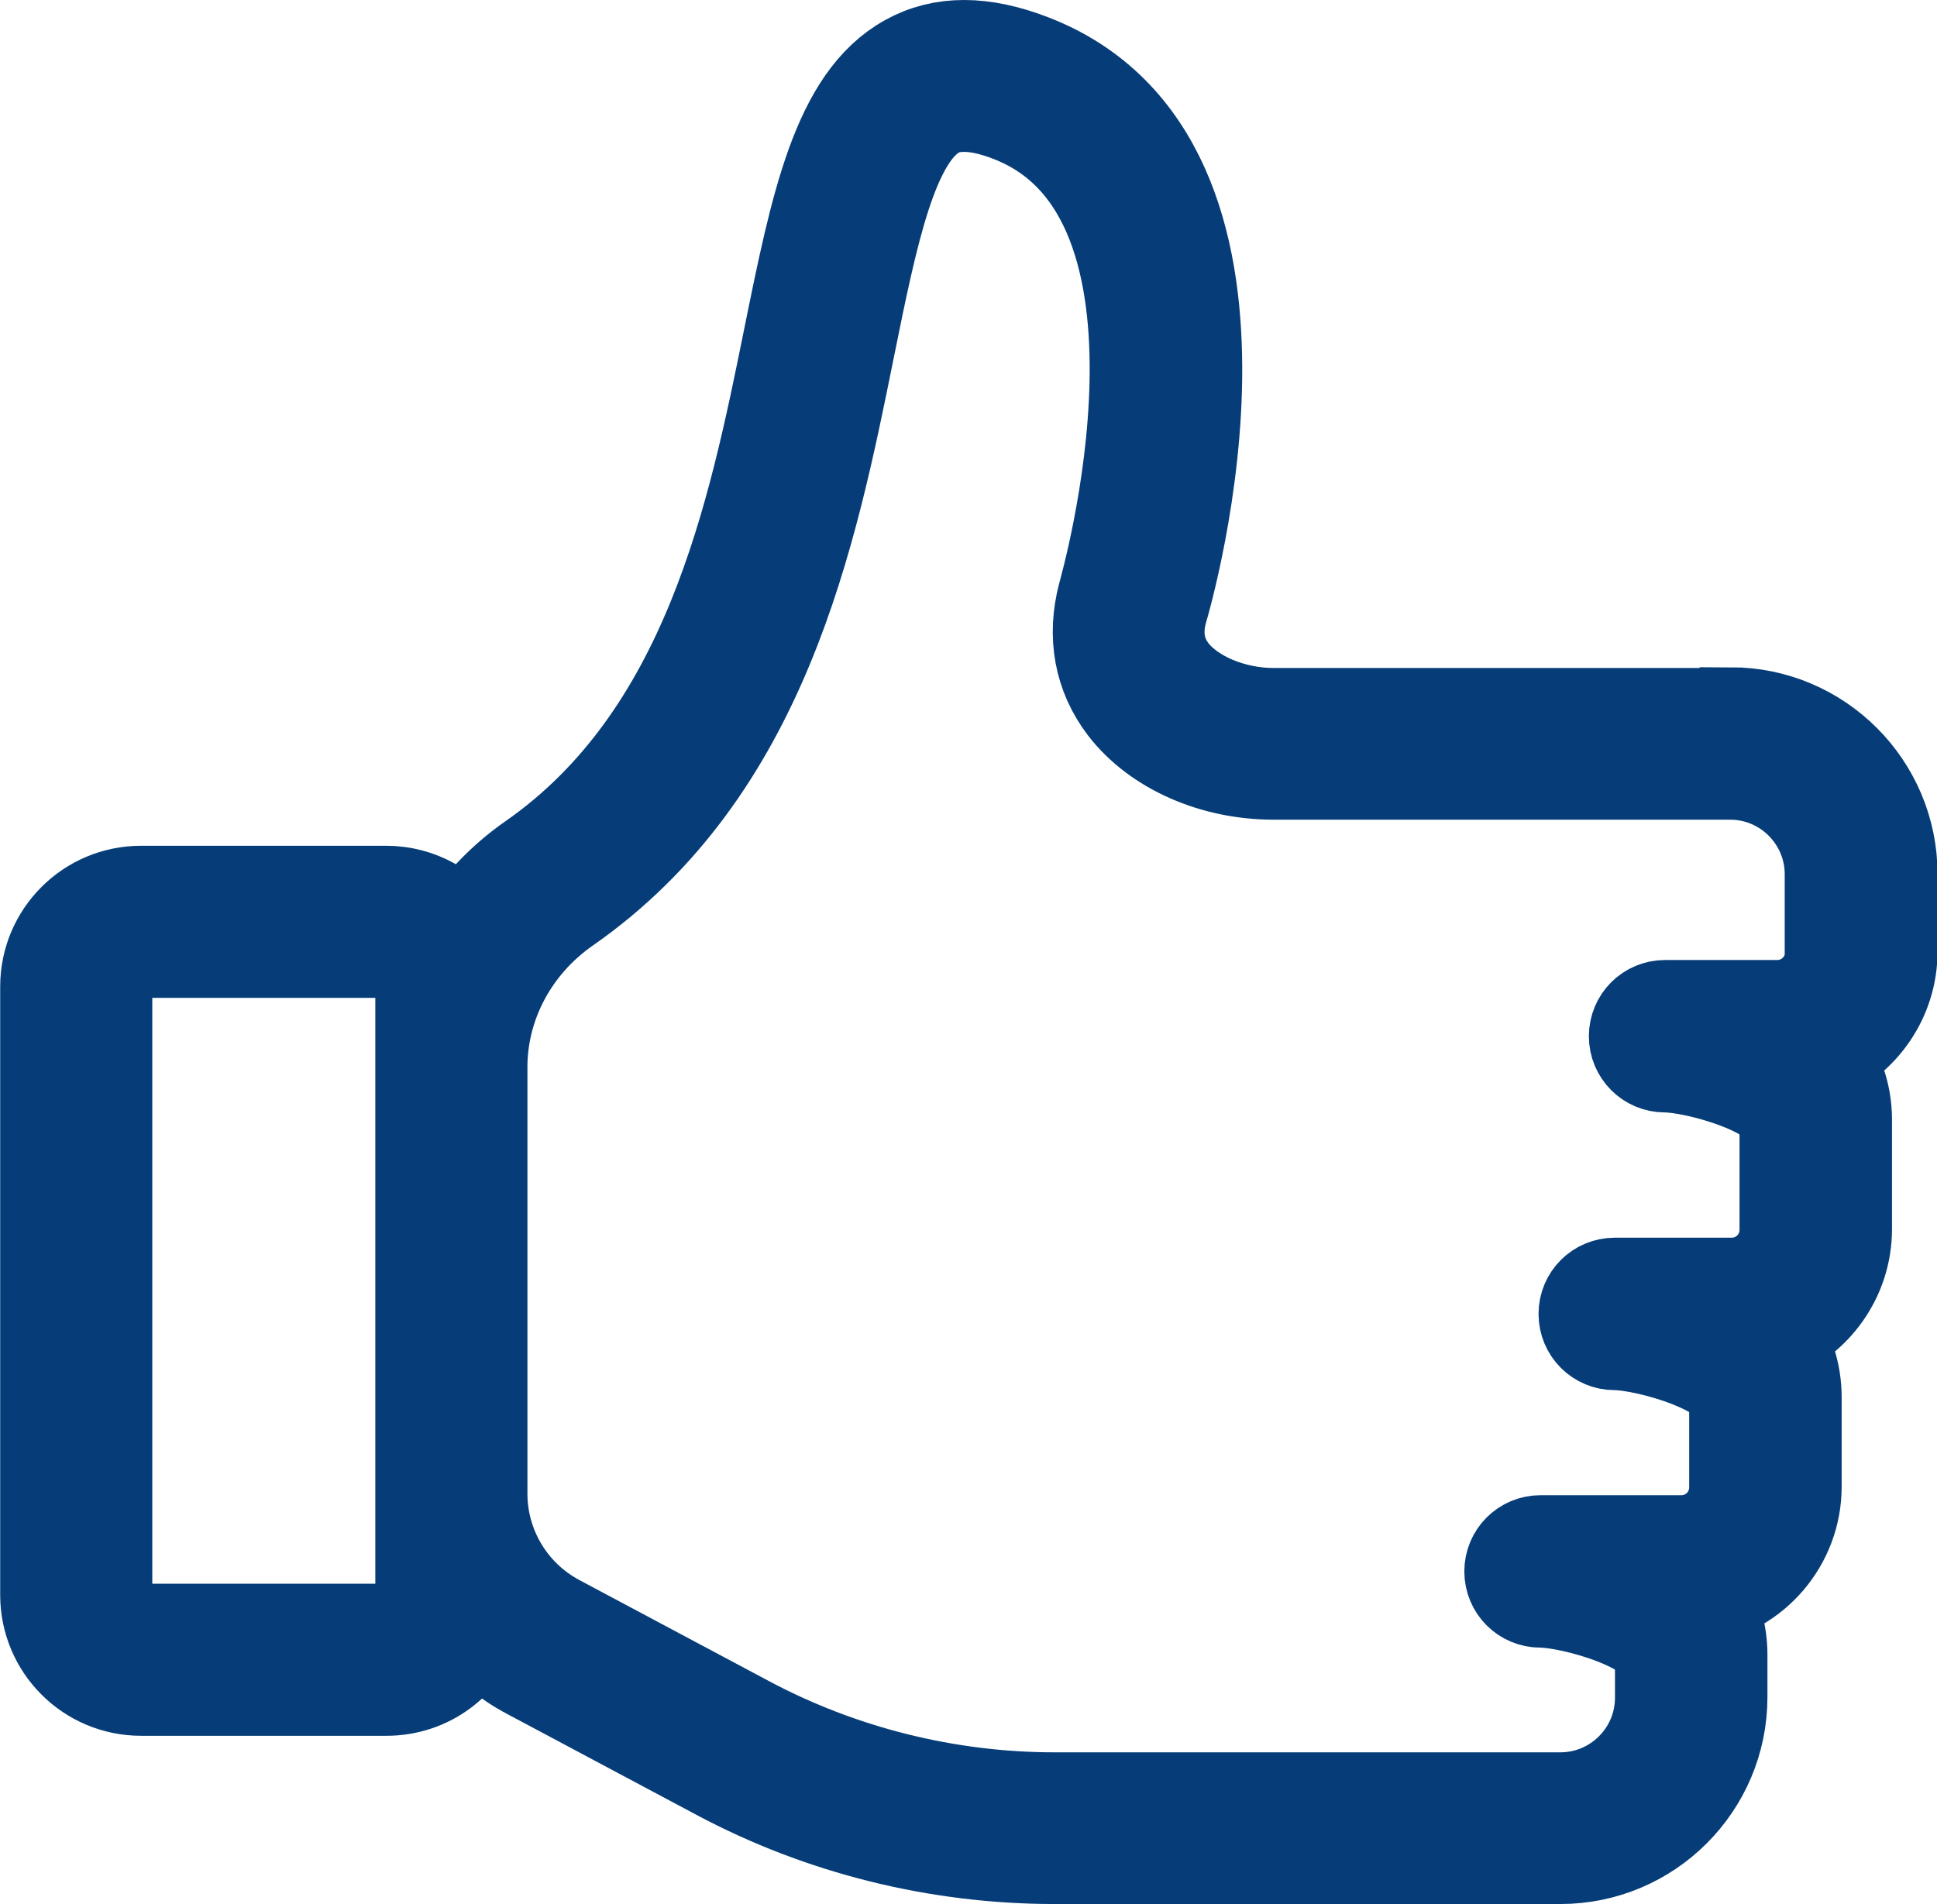 <?xml version="1.0" encoding="UTF-8"?>
<svg id="_レイヤー_2" data-name="レイヤー 2" xmlns="http://www.w3.org/2000/svg" viewBox="0 0 52.72 51.84">
  <defs>
    <style>
      .cls-1 {
        fill: #063d78;
        stroke: #063d78;
        stroke-miterlimit: 10;
        stroke-width: 2.71px;
      }
    </style>
  </defs>
  <g id="_レイヤー_1-2" data-name="レイヤー 1">
    <path class="cls-1" d="M47.09,19.54h-12.43c-1.14,0-2.28-.48-2.84-1.2-.38-.49-.48-1.08-.31-1.72.15-.5,3.53-12.2-3.48-14.89-1.3-.5-2.38-.5-3.28,0-1.85,1.02-2.43,3.86-3.16,7.46-.98,4.85-2.21,10.9-7.06,14.28-.79.55-1.45,1.25-1.94,2.04-.44-.68-1.21-1.13-2.08-1.13H3.84c-1.37,0-2.48,1.11-2.48,2.48v16.56c0,1.37,1.11,2.48,2.48,2.48h6.68c1.1,0,2.03-.71,2.35-1.7.44.51.97.95,1.58,1.27l5.14,2.74c2.79,1.49,5.94,2.27,9.11,2.27h13.77c2.36,0,4.28-1.92,4.28-4.28v-1.15c0-.59-.17-1.15-.47-1.62,1.41-.25,2.49-1.48,2.49-2.96v-2.43c0-.66-.21-1.27-.57-1.77,1.13-.43,1.94-1.53,1.94-2.81v-2.98c0-.68-.23-1.3-.6-1.81,1.08-.46,1.84-1.53,1.84-2.77v-2.1c0-2.36-1.92-4.28-4.28-4.28ZM11.57,43.42c0,.58-.47,1.05-1.05,1.05H3.84c-.58,0-1.05-.47-1.05-1.05v-16.56c0-.58.47-1.05,1.05-1.05h6.68c.58,0,1.05.47,1.05,1.05v16.56ZM49.94,25.92c0,.87-.7,1.57-1.57,1.57h-3.05c-.4,0-.72.32-.72.72s.32.72.72.72c.87,0,3.38.7,3.38,1.57v2.98c0,.87-.7,1.57-1.57,1.57h-3.18c-.4,0-.72.32-.72.72s.32.72.72.72c.87,0,3.38.7,3.38,1.57v2.43c0,.87-.7,1.57-1.57,1.57h-3.83c-.4,0-.72.32-.72.72s.32.72.72.72c.87,0,3.38.7,3.38,1.57v1.15c0,1.57-1.28,2.84-2.84,2.84h-13.77c-2.93,0-5.85-.73-8.43-2.11l-5.14-2.74c-1.31-.7-2.13-2.06-2.13-3.55v-11.61c0-1.74.88-3.39,2.36-4.42,5.32-3.71,6.61-10.06,7.64-15.17.63-3.11,1.17-5.79,2.44-6.49.23-.13.49-.19.8-.19.37,0,.79.09,1.28.28,5.78,2.22,2.65,13.03,2.62,13.16-.29,1.1-.1,2.13.55,2.98.84,1.09,2.36,1.76,3.97,1.76h12.43c1.57,0,2.84,1.28,2.84,2.84v2.1Z"/>
  </g>
</svg>